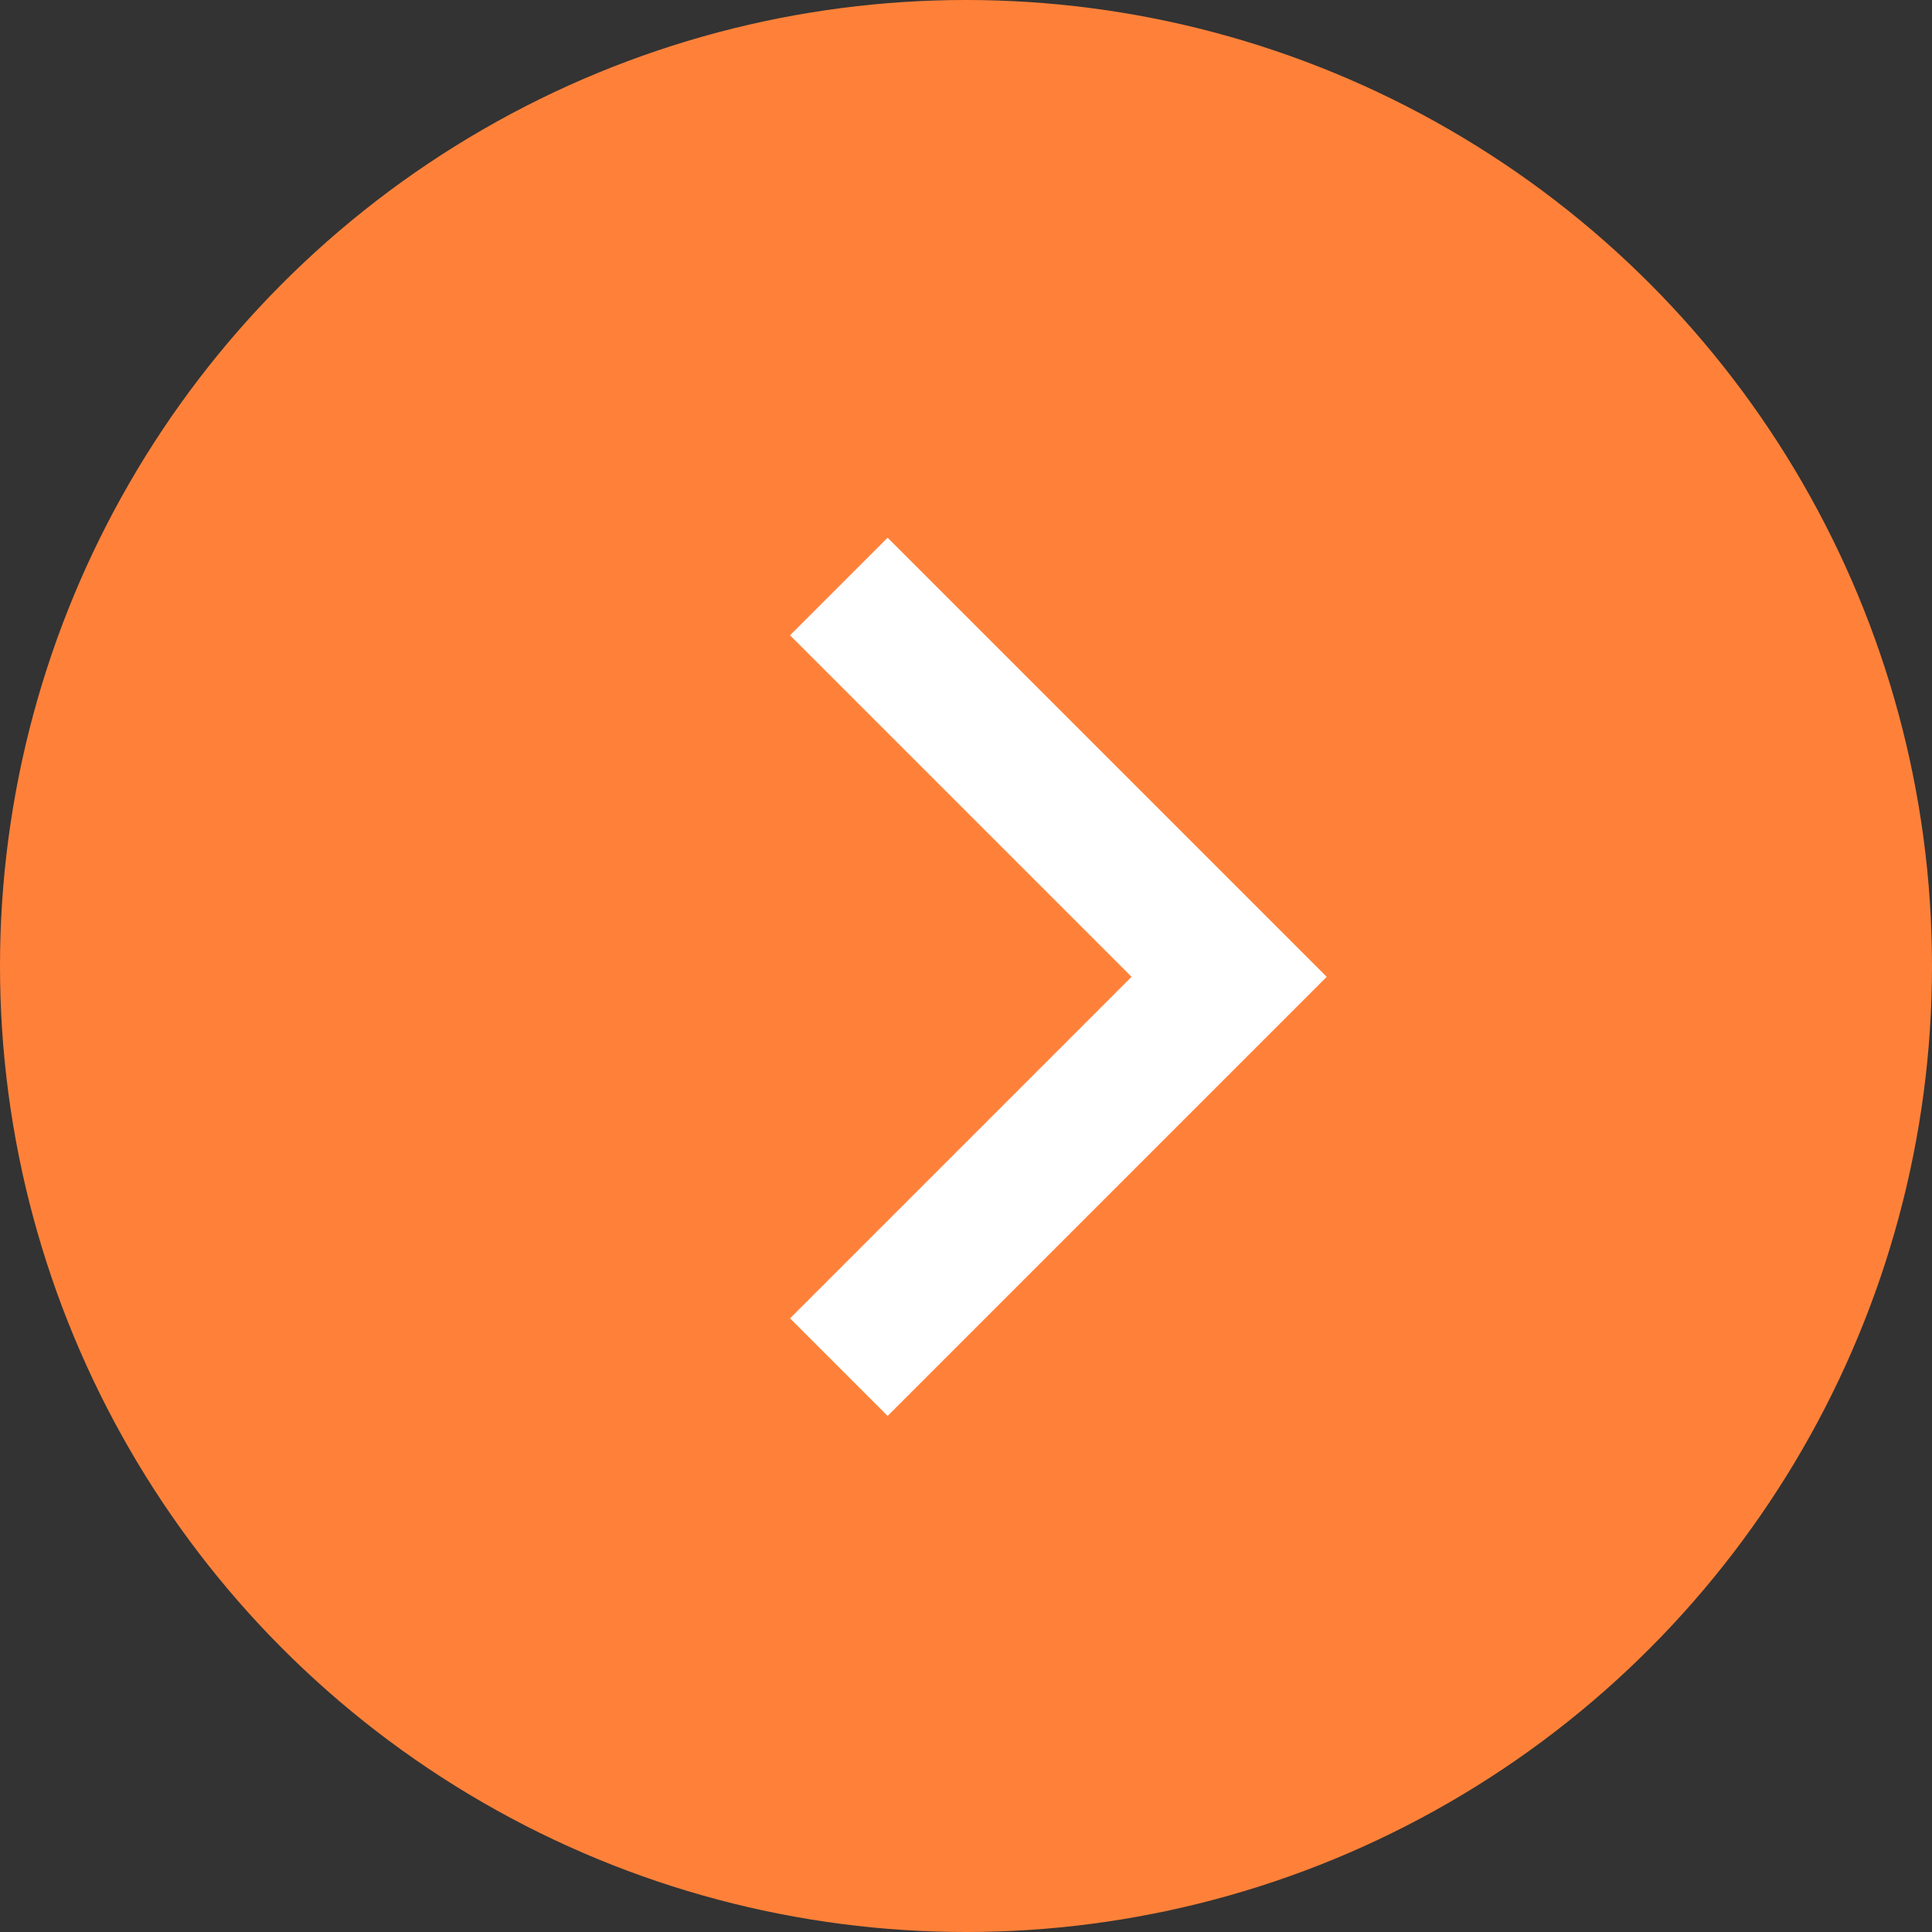 <svg xmlns="http://www.w3.org/2000/svg" width="28" height="28" viewBox="0 0 28 28"><rect x="0" y="0" width="28" height="28" fill="#333333" stroke="none"/><g transform="translate(-447 -122)"><circle cx="14" cy="14" r="14" transform="translate(447 122)" fill="#ff8139"/><path d="M9,8H7V1H0V-1H9Z" transform="translate(459.157 130.5) rotate(45)" fill="#fff"/></g></svg>